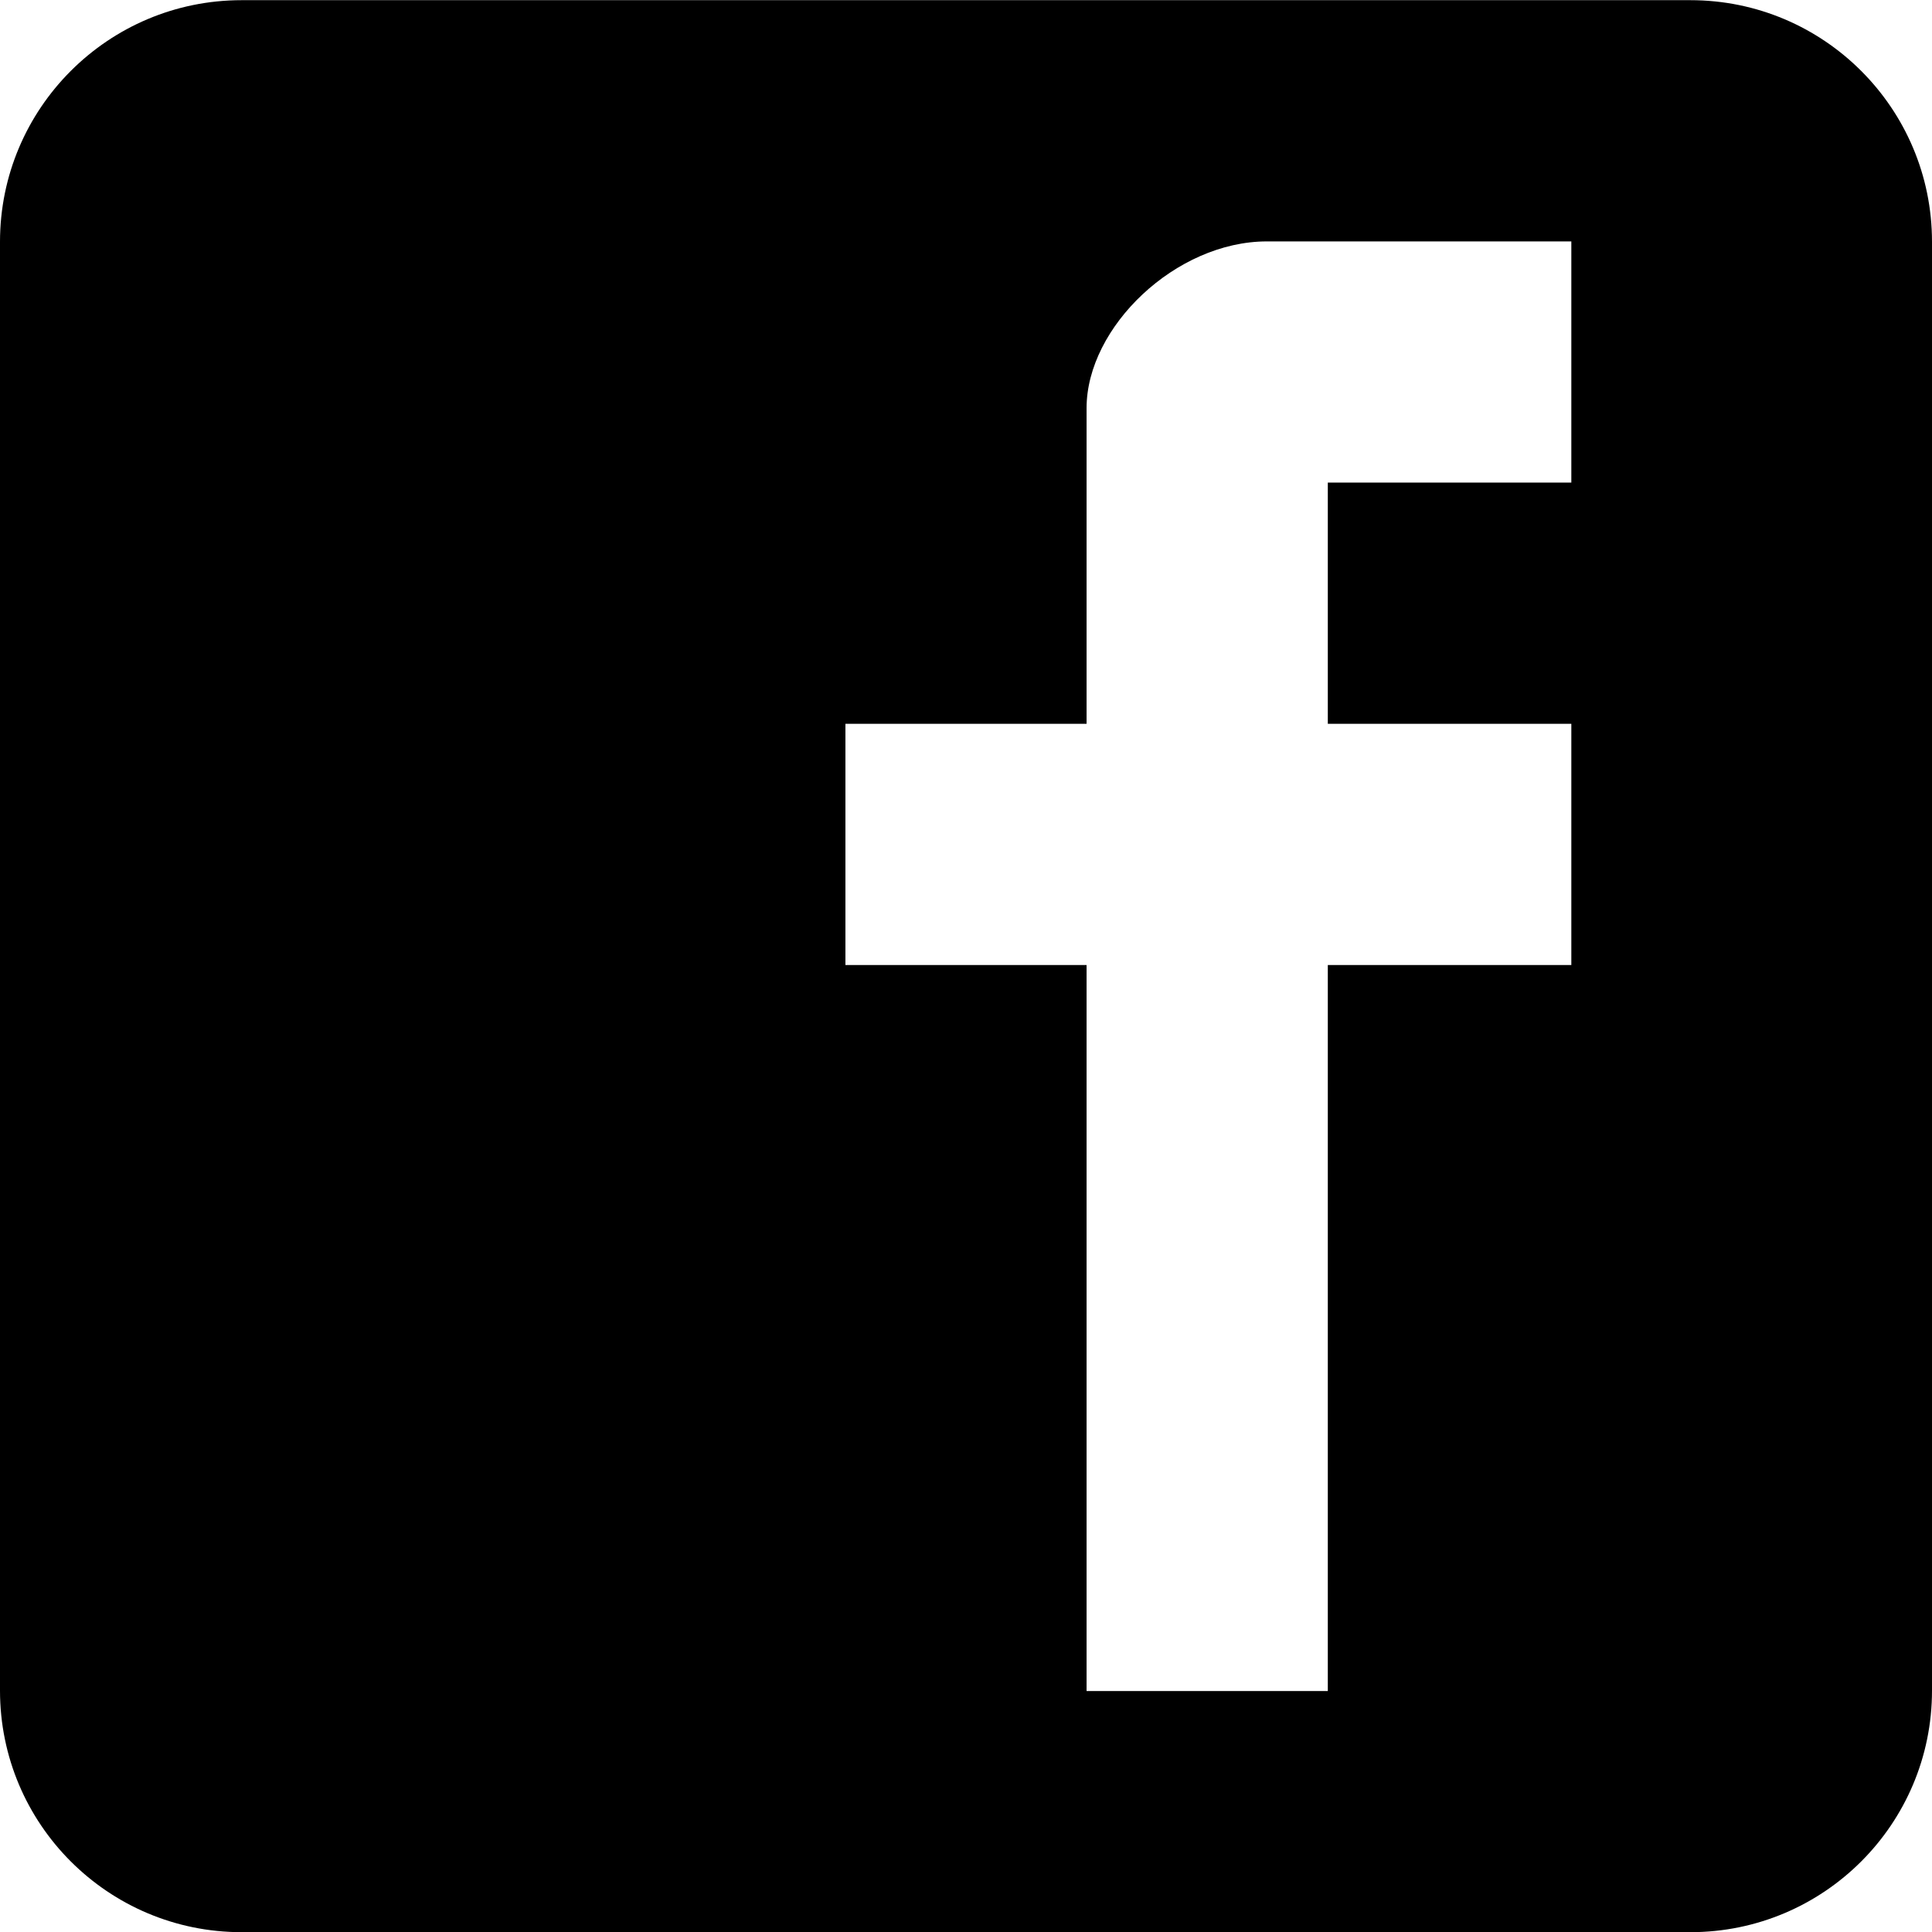 <svg 
 xmlns="http://www.w3.org/2000/svg"
 xmlns:xlink="http://www.w3.org/1999/xlink"
 viewBox="0 0 22 22">
<path fill-rule="evenodd" 
 d="M22.000,2.753 C22.000,1.234 20.768,0.002 19.249,0.002 L2.751,0.002 C1.232,0.002 -0.000,1.234 -0.000,2.753 L-0.000,19.251 C-0.000,20.771 1.232,22.002 2.751,22.002 L19.249,22.002 C20.768,22.002 22.000,20.771 22.000,19.251 L22.000,2.753 ZM17.893,5.495 L15.120,5.495 L15.120,8.242 L17.893,8.242 L17.893,10.989 L15.120,10.989 L15.120,19.256 L12.373,19.256 L12.373,10.989 L9.627,10.989 L9.627,8.242 L12.373,8.242 L12.373,4.647 C12.373,3.723 13.390,2.749 14.426,2.749 L17.893,2.749 L17.893,5.495 Z"/>
</svg>